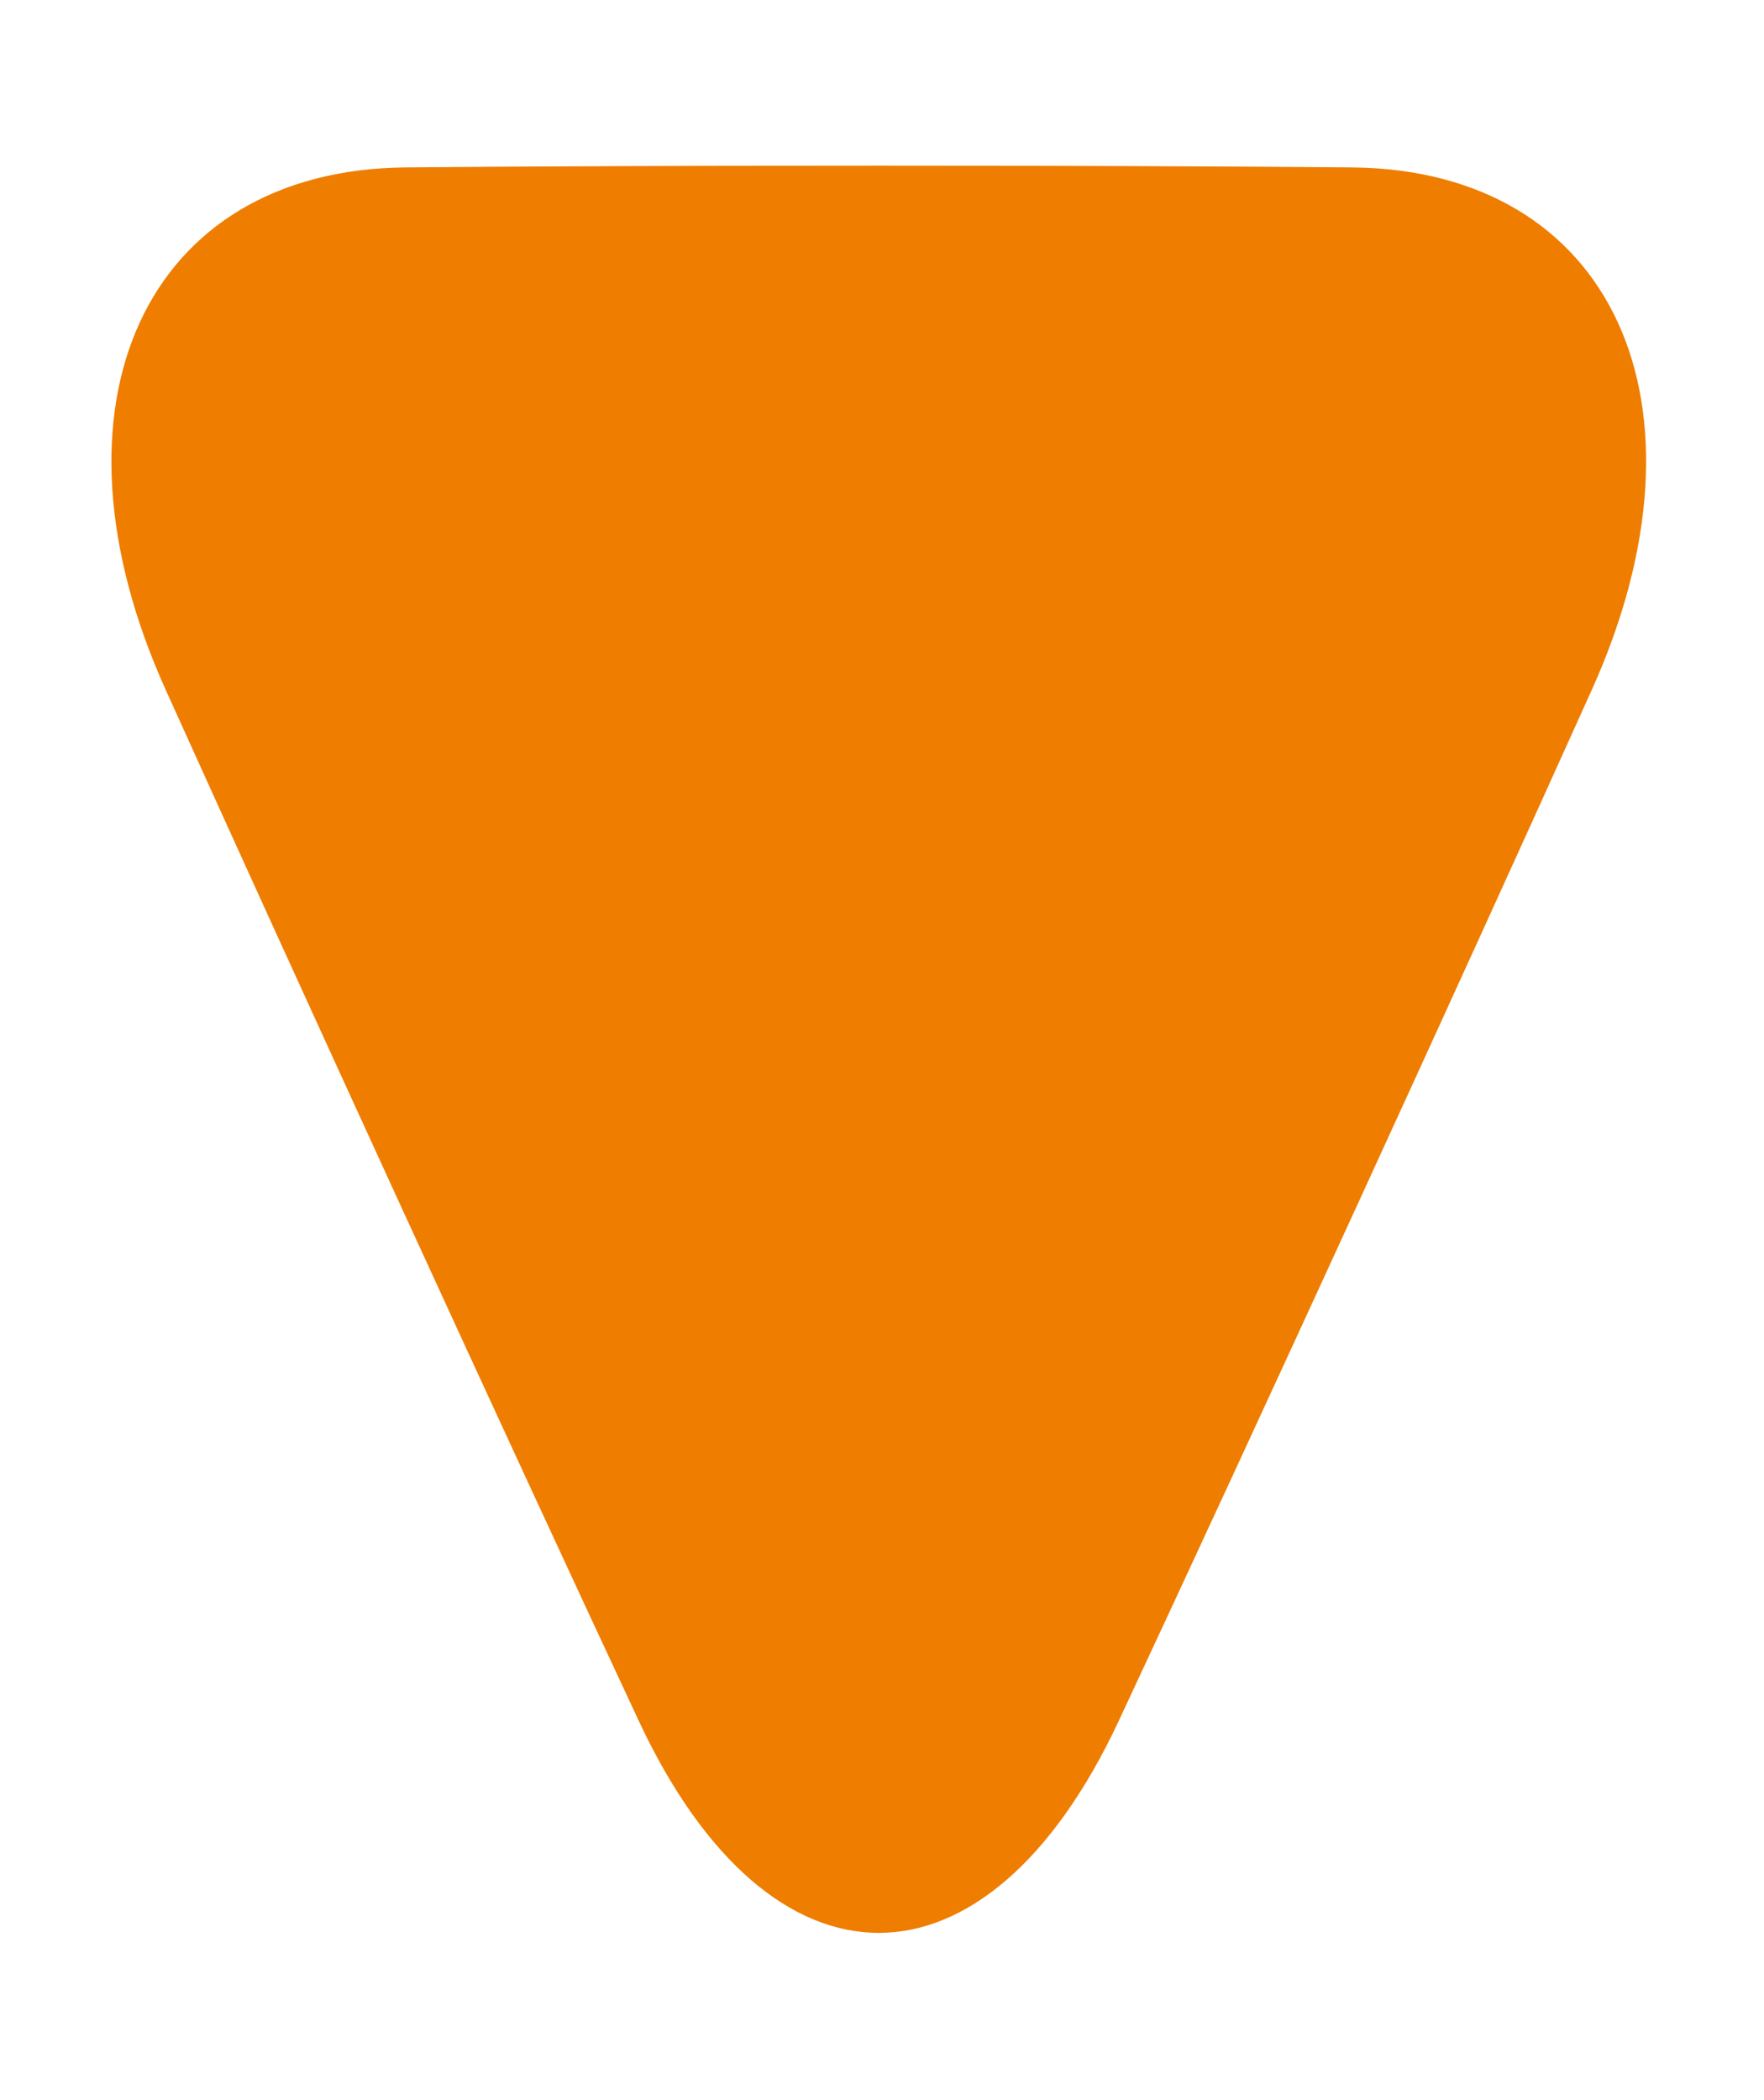 <?xml version="1.0" encoding="UTF-8" standalone="no"?>
<svg xmlns="http://www.w3.org/2000/svg" data-name="Ebene 3 Kopie 2" height="25" id="Ebene_3_Kopie_2" viewBox="0 0 29.93 29.93" width="21">
    
  <defs>
        
    <style>
      .cls-1 {
        fill: #ef7d00;
        stroke-width: 0px;
      }
    </style>
      
  </defs>
    
  <path class="cls-1" d="M10.84,26.35c2.24,4.79,5.9,4.79,8.14,0s5.85-12.66,8.03-17.5S27.36.03,22.94-.01,11.3-.05,6.88-.01.63,4.02,2.81,8.85s5.79,12.71,8.03,17.5Z"/>
  
</svg>
